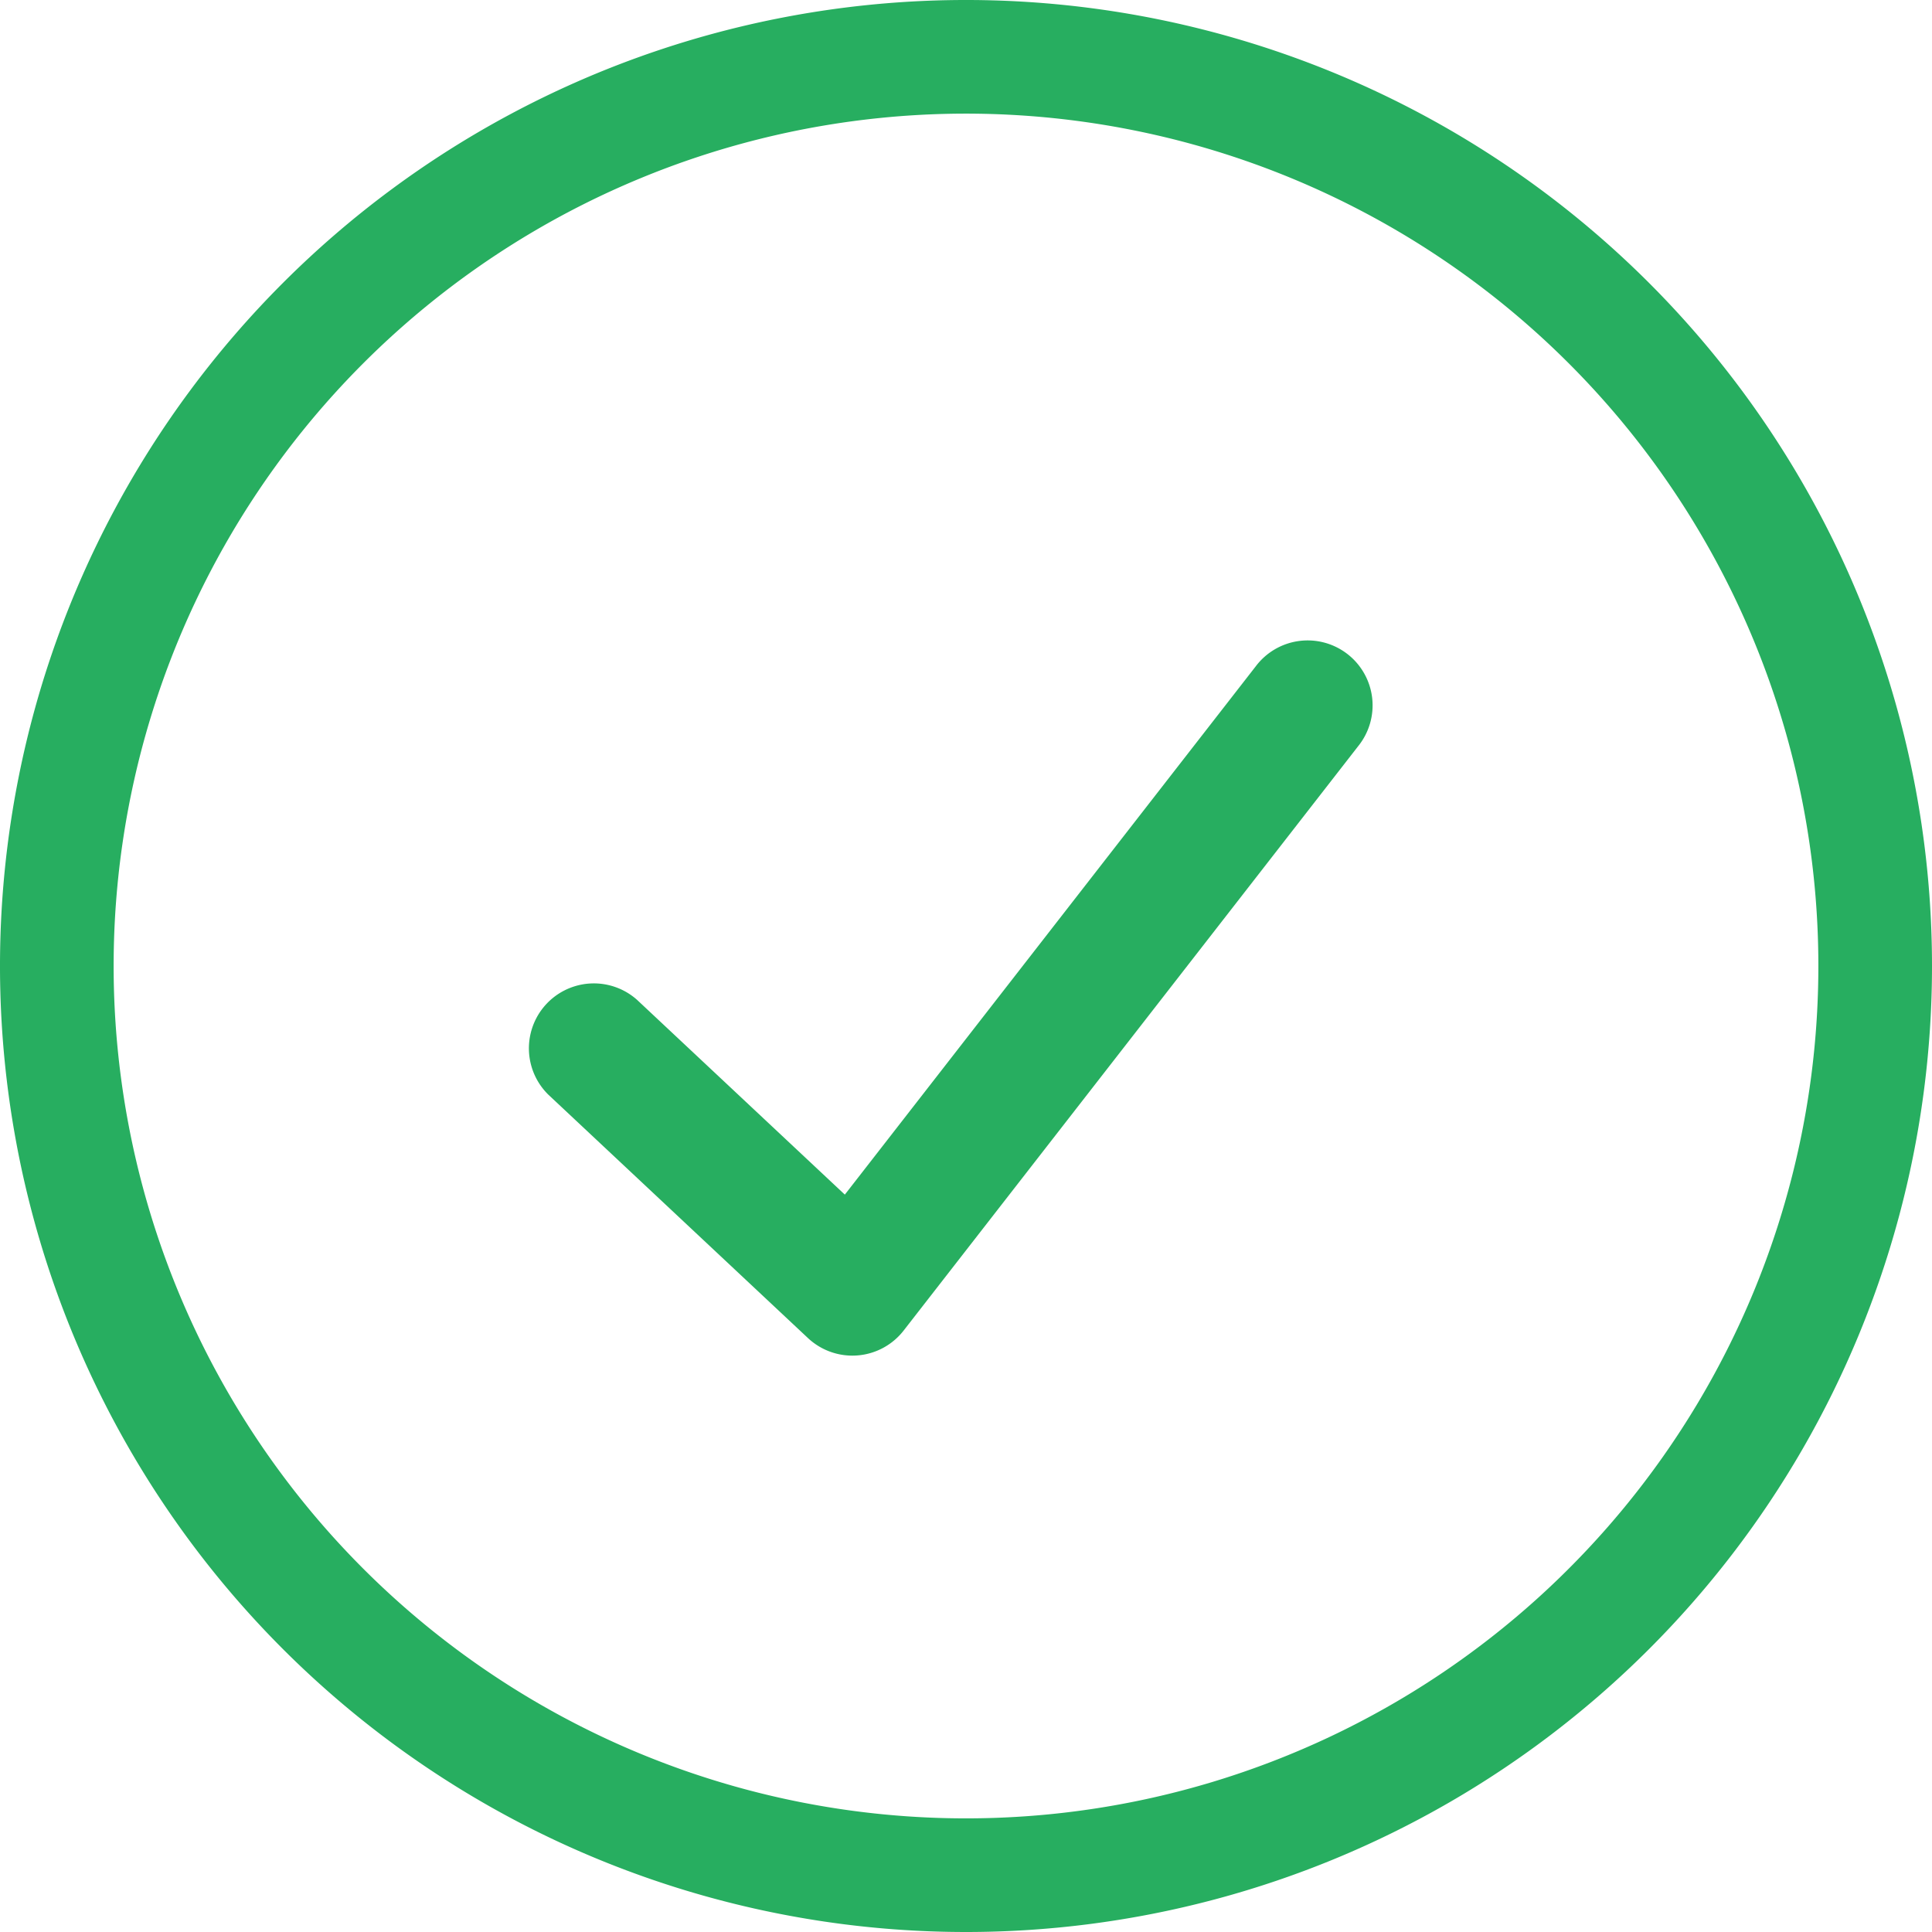 ﻿<svg xmlns="http://www.w3.org/2000/svg" width="60" height="60" viewBox="0 0 60 60">
  <path id="Path_234" data-name="Path 234" d="M50.25,80.25a30,30,0,1,1,30-30A30,30,0,0,1,50.25,80.25ZM40.033,51.3l6.454,6.05,12.76-16.405a2.017,2.017,0,1,1,3.184,2.476L48.313,61.572a2.017,2.017,0,0,1-2.971.233l-8.067-7.563A2.017,2.017,0,0,1,40.033,51.3ZM50.25,76.721A26.471,26.471,0,1,0,23.779,50.25,26.471,26.471,0,0,0,50.25,76.721Z" transform="translate(-20.25 -20.25)" fill="#27ae60"/>
</svg>
